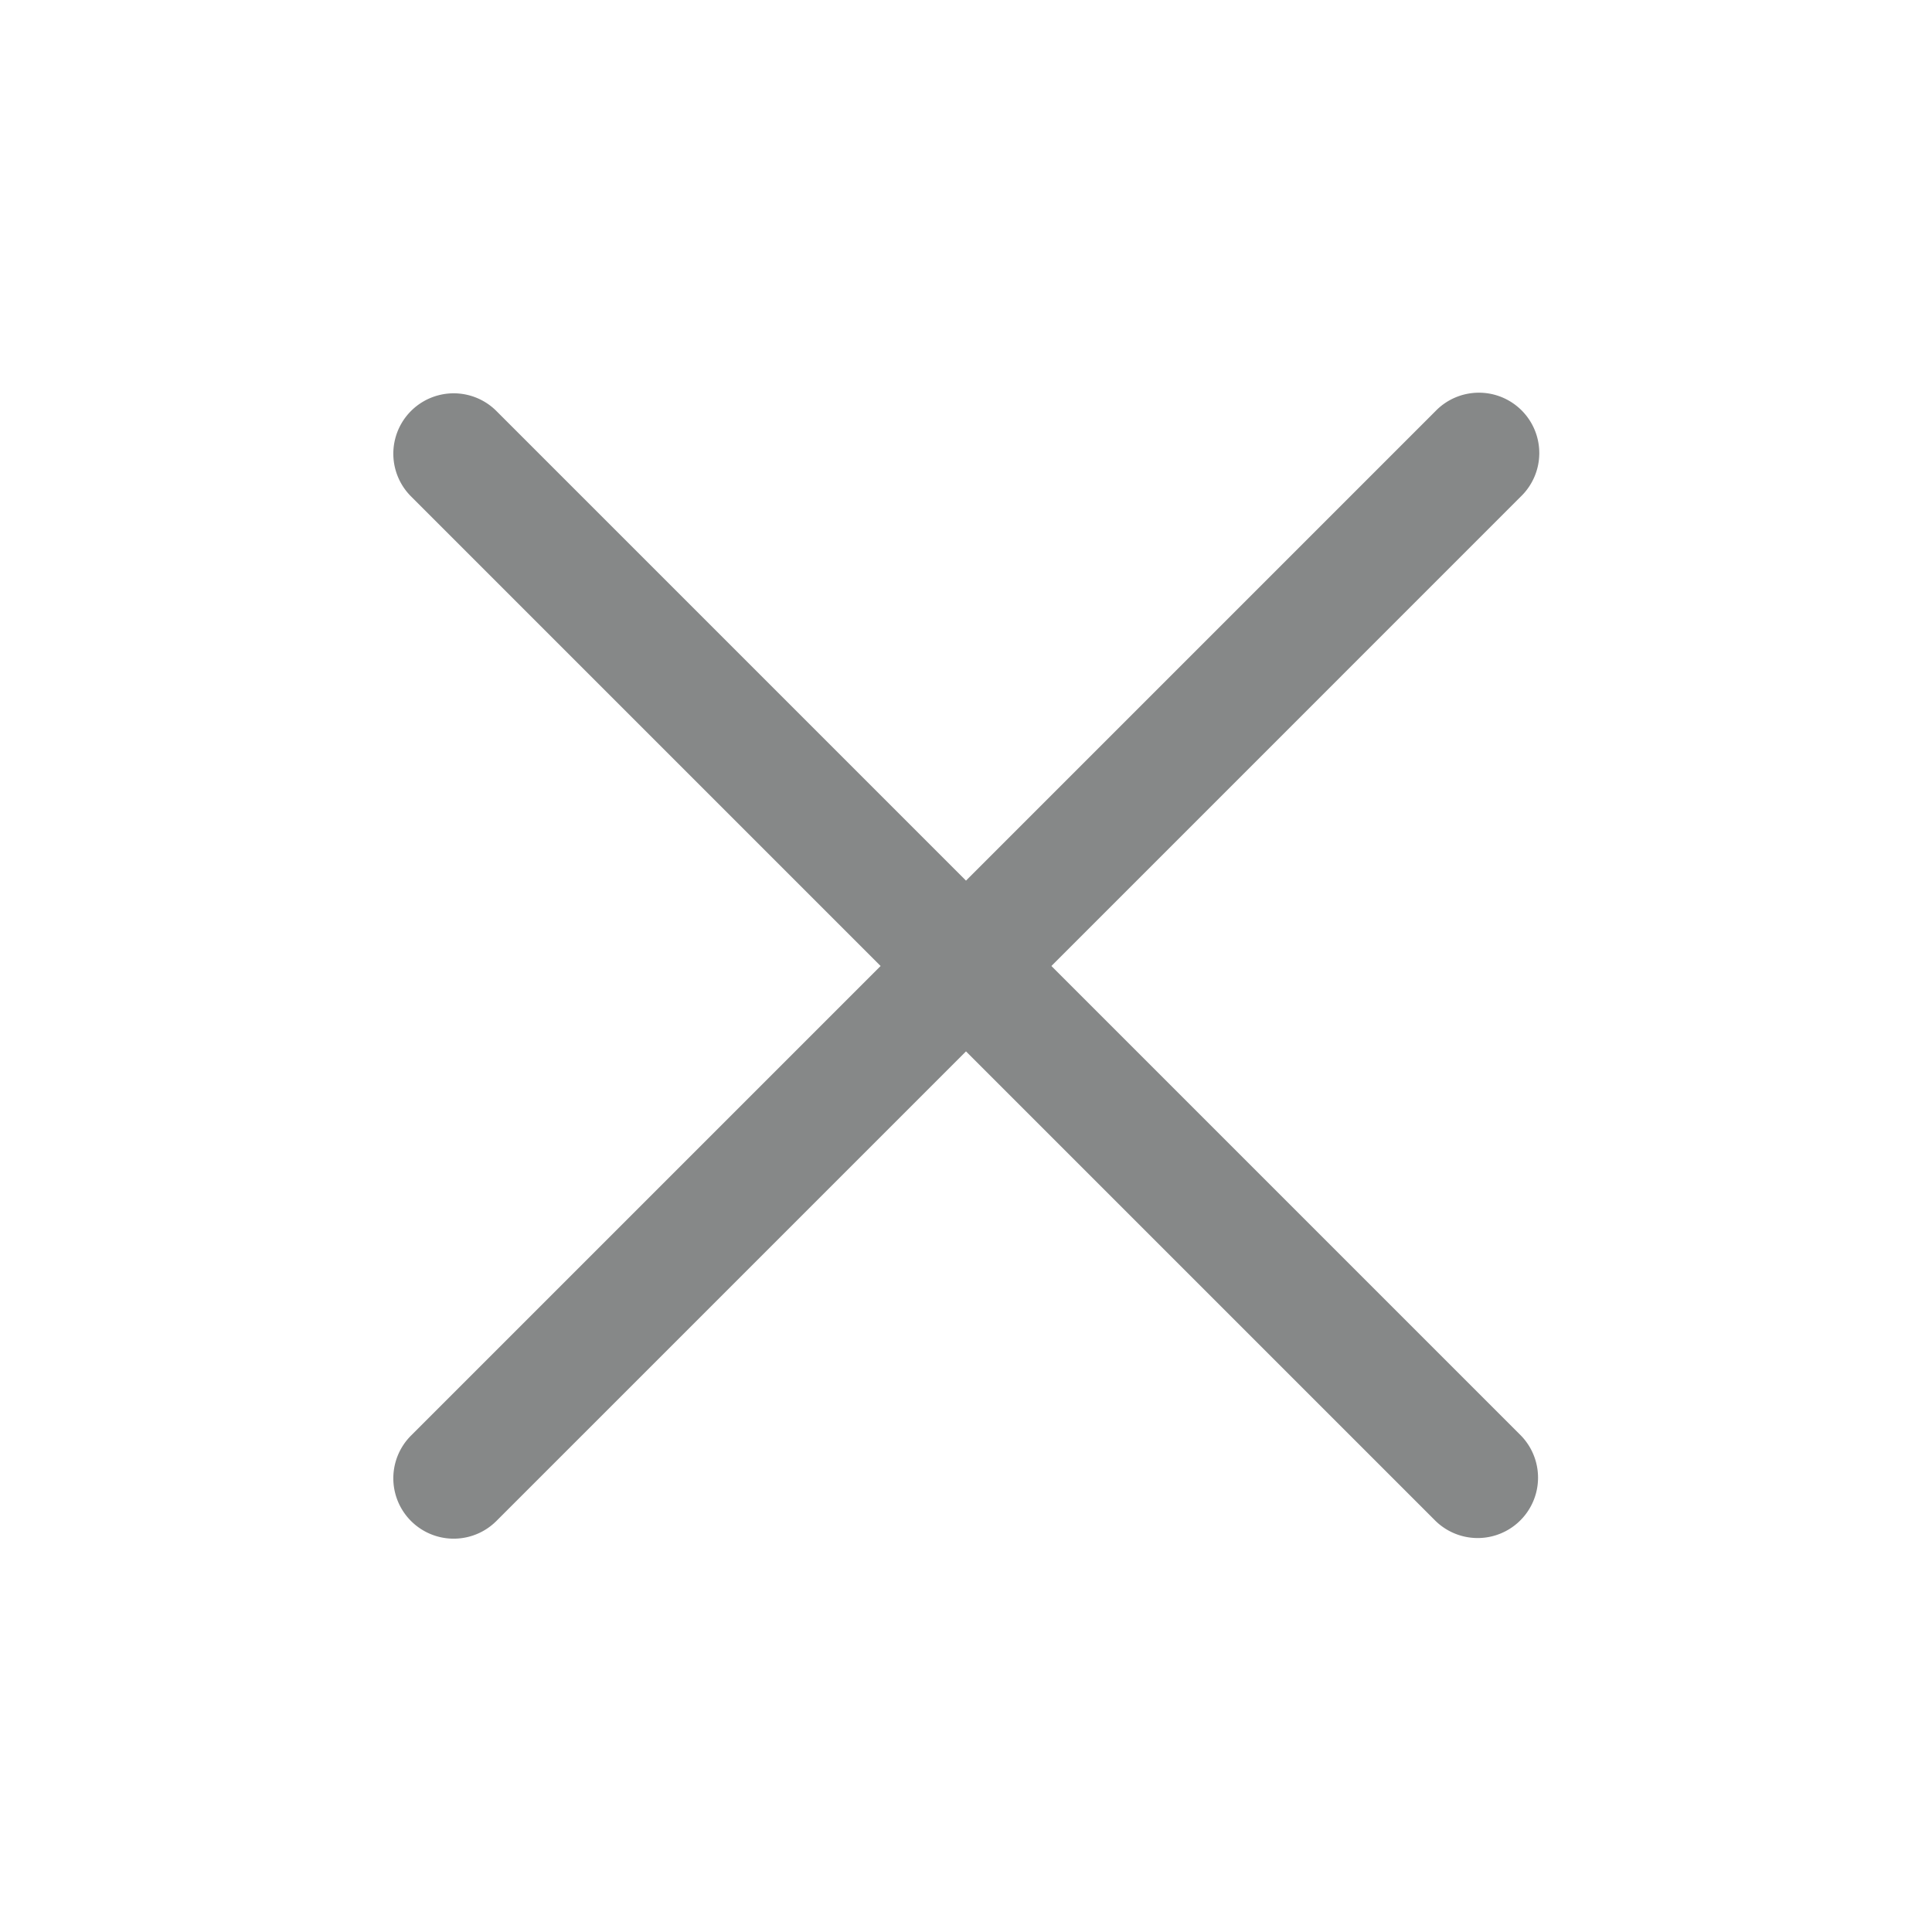 <?xml version="1.0" standalone="no"?><!DOCTYPE svg PUBLIC "-//W3C//DTD SVG 1.1//EN" "http://www.w3.org/Graphics/SVG/1.1/DTD/svg11.dtd"><svg t="1611131515604" class="icon" viewBox="0 0 1024 1024" version="1.1" xmlns="http://www.w3.org/2000/svg" p-id="1262" xmlns:xlink="http://www.w3.org/1999/xlink" width="200" height="200"><defs><style type="text/css"></style></defs><path d="M557.26 512l248.89-248.91a32 32 0 1 0-45.25-45.25L512 466.75 263.1 217.84a32 32 0 0 0-45.26 45.25L466.74 512l-248.9 248.9a32 32 0 0 0 45.26 45.25L512 557.25l248.9 248.9a32 32 0 0 0 45.25-45.25z" p-id="1263" fill="#868888"></path></svg>

